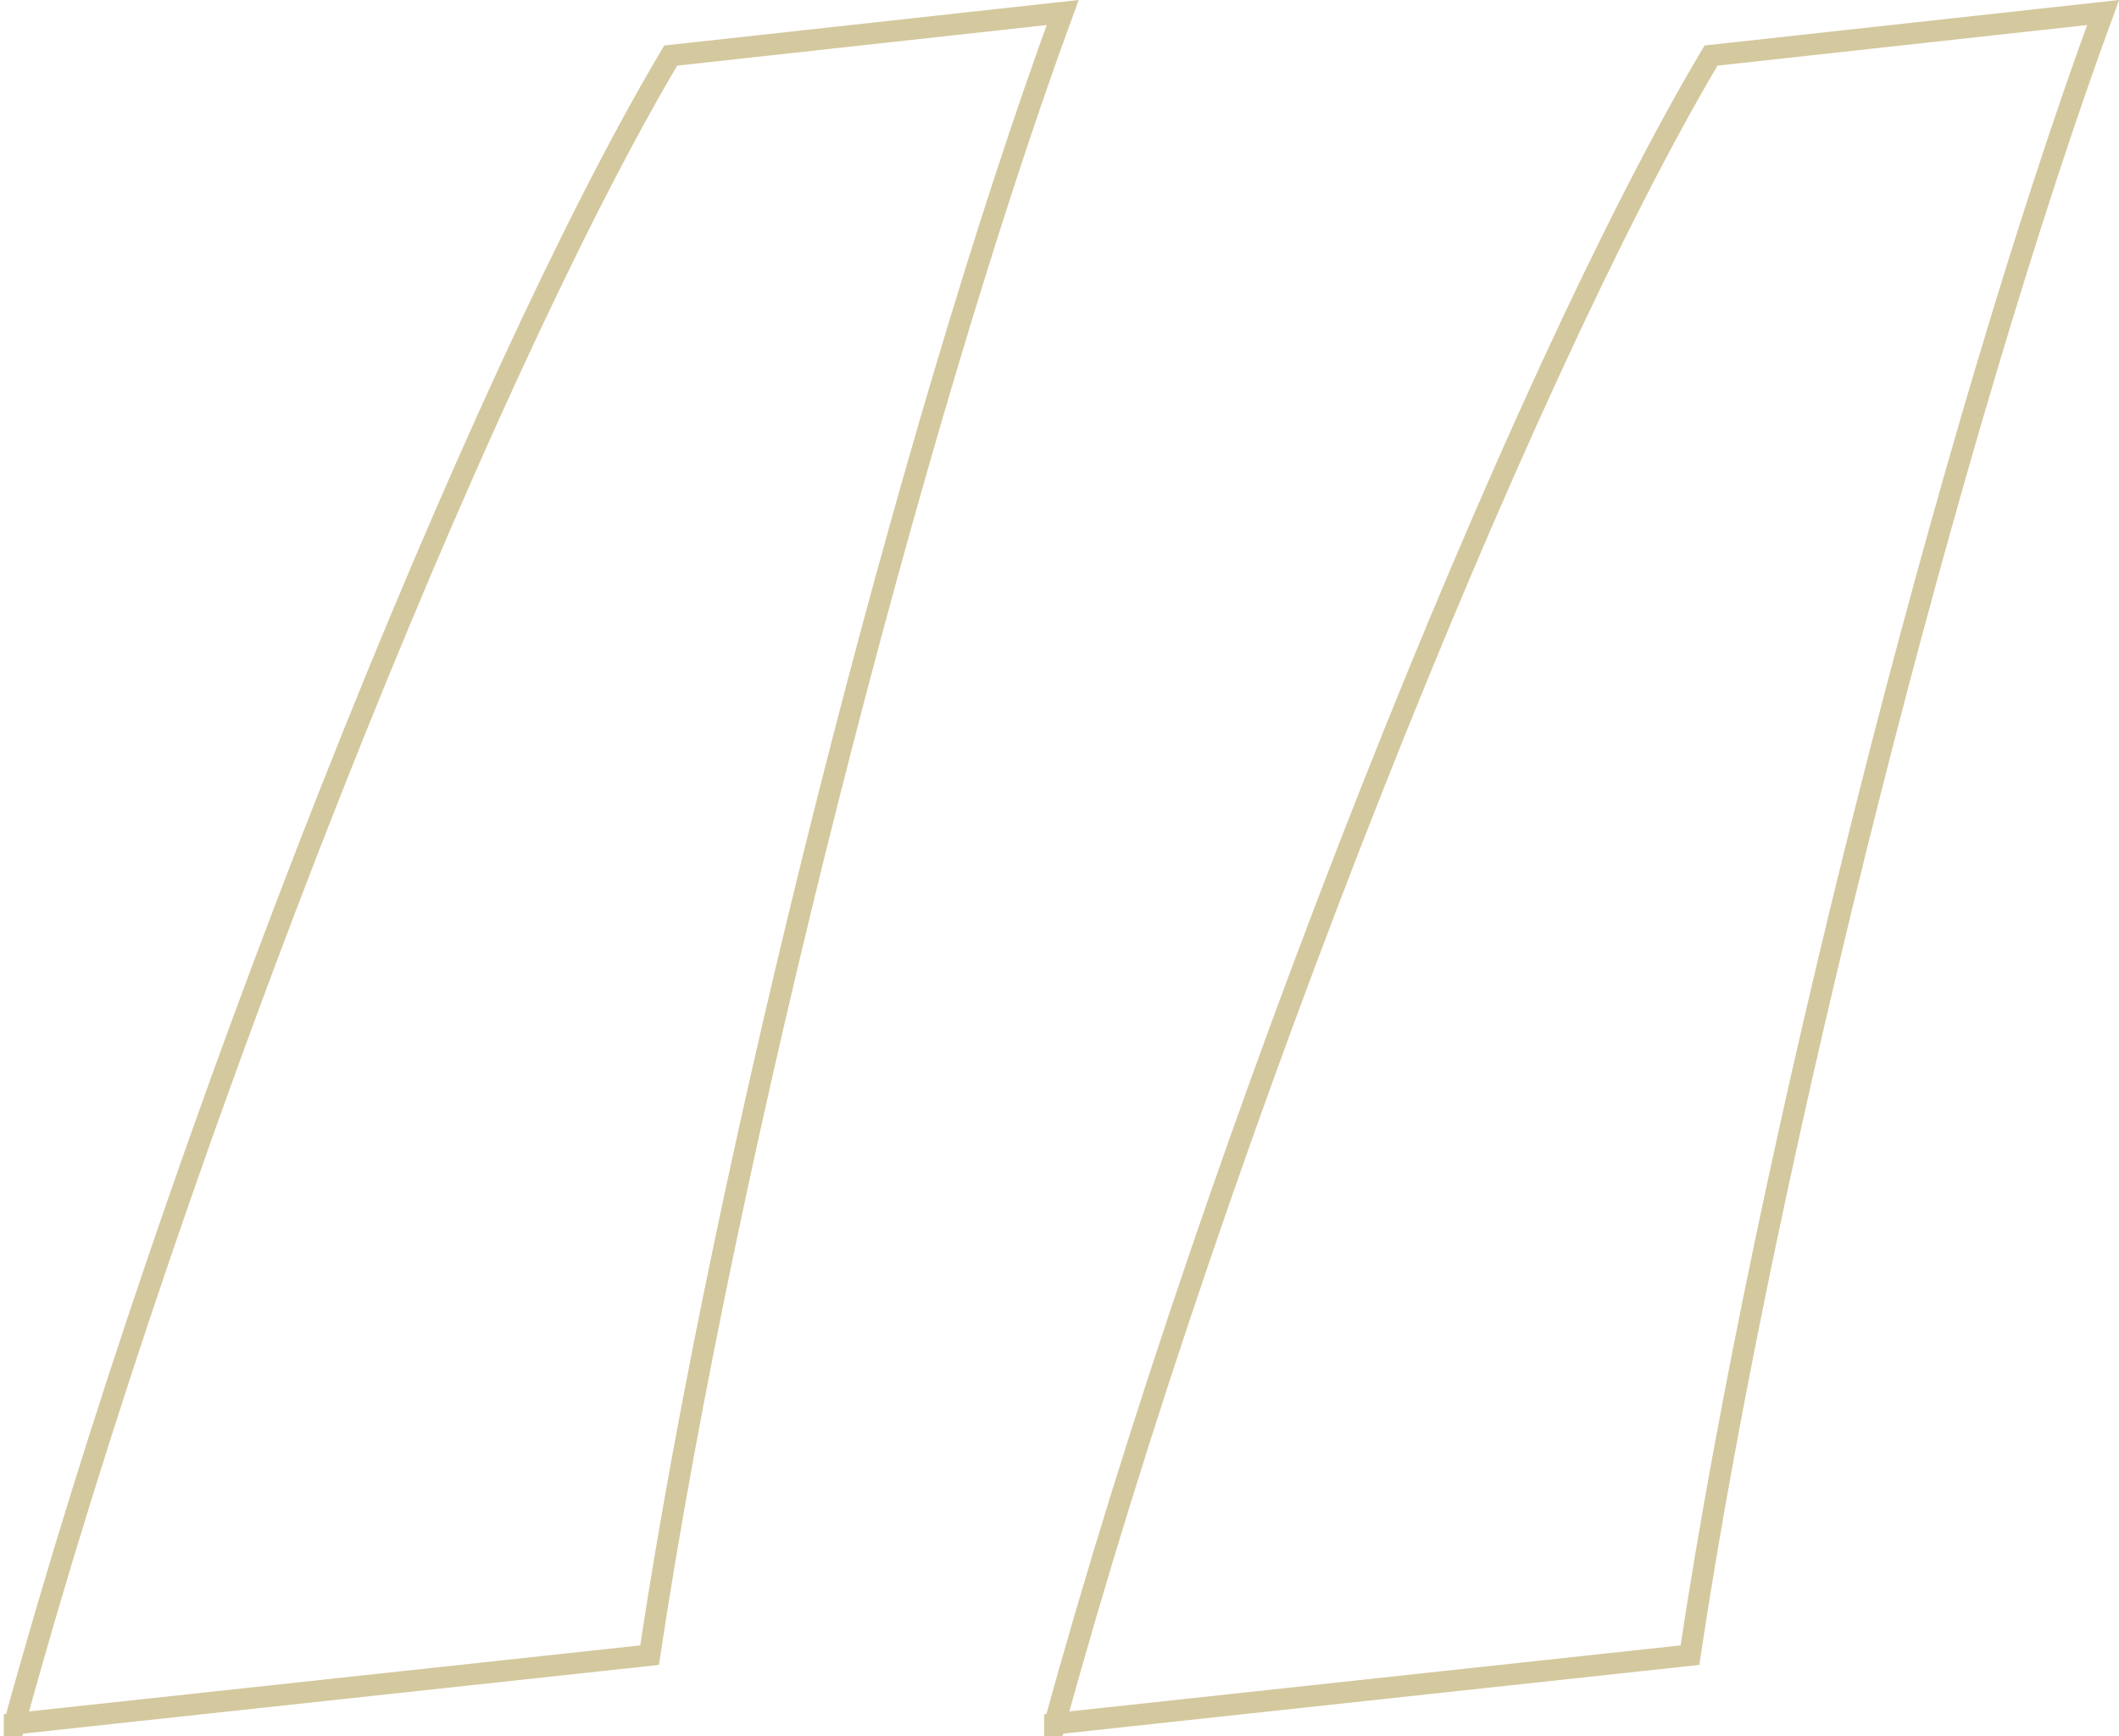 <?xml version="1.0" encoding="UTF-8"?><svg id="Layer_2" xmlns="http://www.w3.org/2000/svg" viewBox="0 0 395.89 324.34"><defs><style>.cls-1{fill:none;stroke:#d4c89e;stroke-miterlimit:10;stroke-width:4px;}</style></defs><g id="Layer_1-2"><path class="cls-1" d="M2.71,322.04C32.83,212.32,89.42,70.68,125.31,10.38L198.54,2.34c-28.19,76.79-63.01,212.73-77.18,306.87l-118.65,12.82ZM197.07,322.04c30.12-109.72,86.72-251.36,122.6-311.66l73.24-8.04c-28.19,76.79-63.01,212.73-77.18,306.87l-118.66,12.82Z"/></g></svg>